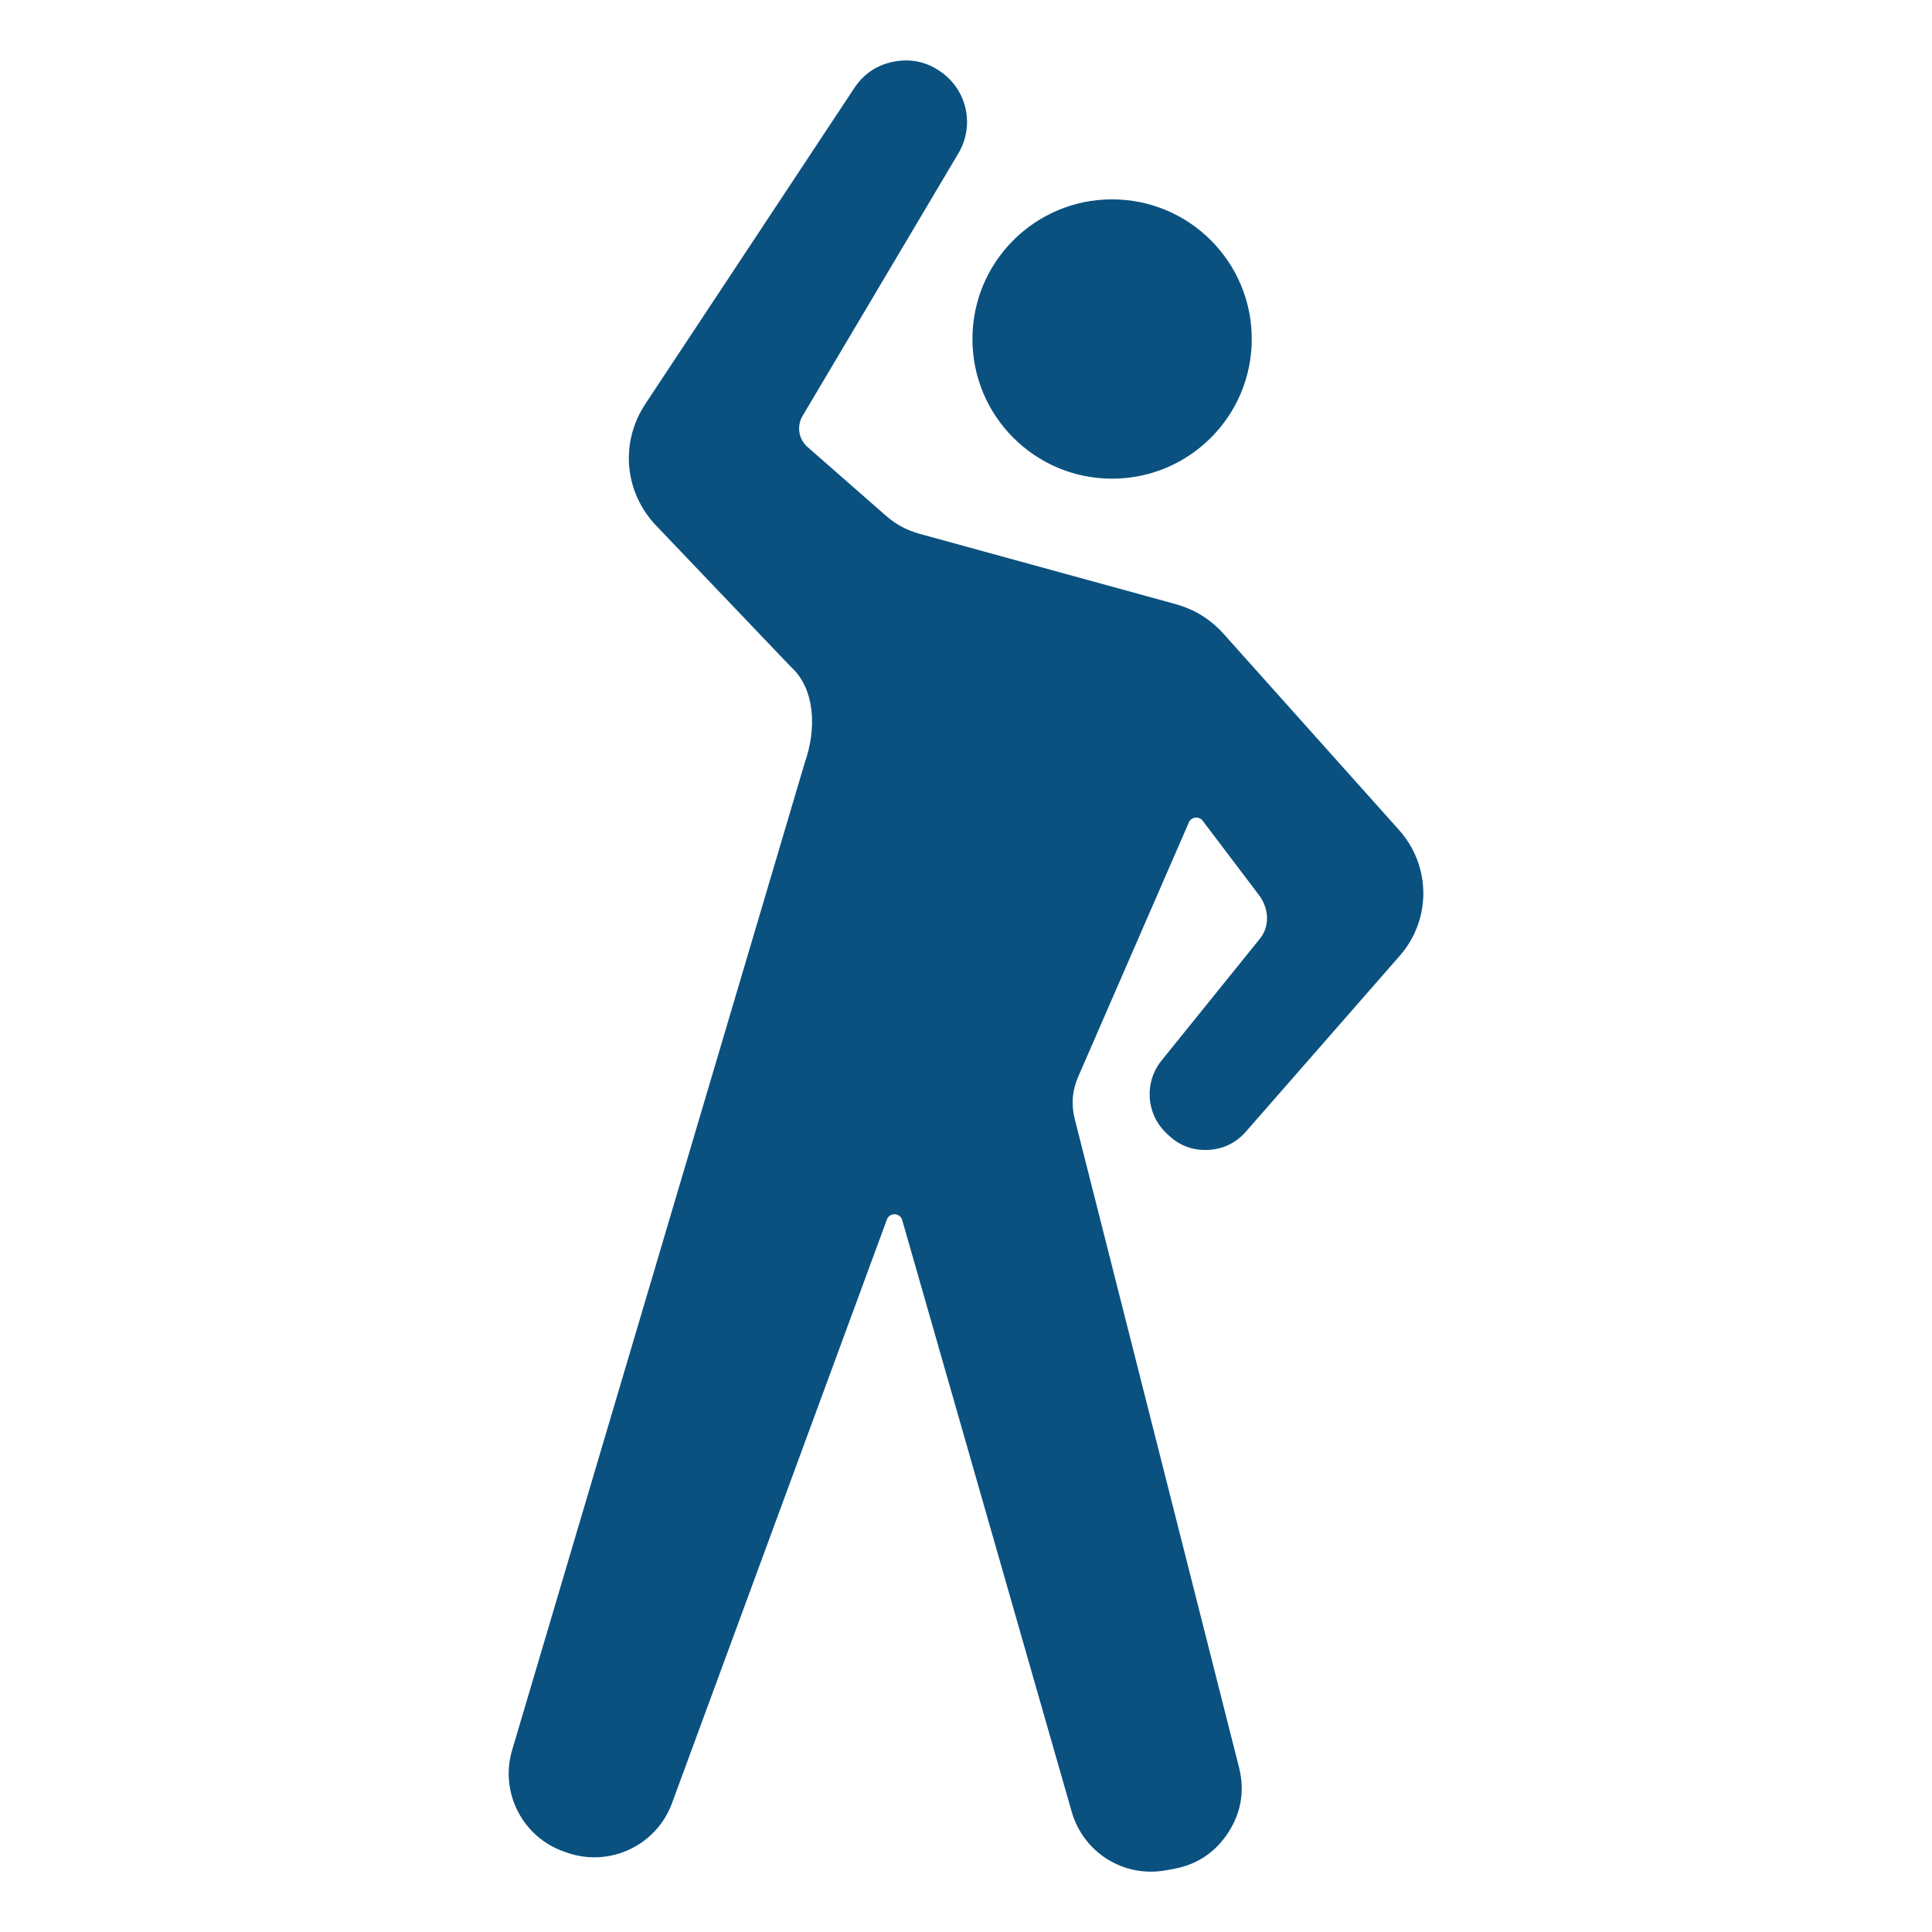 <?xml version="1.0" encoding="UTF-8"?>
<svg width="512pt" height="512pt" version="1.1" viewBox="0 0 512 512" xmlns="http://www.w3.org/2000/svg">
 <path d="m328.35 468.36-43.52-171.77c-0.992-3.922-0.691-7.578 0.918-11.289l29.312-67.355c0.309-0.715 0.934-1.18 1.707-1.27 0.773-0.09 1.488 0.207 1.957 0.832l14.918 19.703c2.609 3.445 2.969 8.172 0.258 11.535l-26.074 32.297c-4.676 5.793-4.117 14.156 1.289 19.273l0.574 0.543c2.918 2.758 6.438 4.062 10.449 3.879 4.012-0.191 7.391-1.824 10.039-4.844l40.758-46.586c8.414-9.621 8.34-23.824-0.18-33.355l-46.316-51.785c-3.664-4.102-7.844-6.688-13.152-8.145l-67.52-18.539c-3.508-0.965-6.32-2.481-9.055-4.875l-20.691-18.129c-2.398-2.102-2.949-5.543-1.316-8.289l41.289-69.578c4.316-7.273 2.356-16.57-4.523-21.488l-0.09-0.062c-3.723-2.656-7.894-3.586-12.391-2.754-4.496 0.832-8.059 3.195-10.582 7.008l-55.387 83.738c-6.758 10.223-5.59 23.375 2.875 32.246l35.594 37.309c6.758 6.055 6.828 16.887 3.801 25.445l-77.574 261.75c-3.328 11.238 2.773 23.094 13.852 26.918l0.828 0.289c11.246 3.879 23.566-1.969 27.68-13.129l56.961-154.7c0.324-0.879 1.148-1.43 2.086-1.398 0.938 0.039 1.719 0.645 1.973 1.547l44.918 156.81c3.106 10.836 13.797 17.504 24.895 15.52l2.074-0.375c6.203-1.109 11.125-4.391 14.543-9.684 3.422-5.297 4.375-11.129 2.824-17.238zm-33.633-415.53c20.441 0 37.012 16.57 37.012 37.012s-16.57 37.012-37.012 37.012-37.012-16.57-37.012-37.012c-0.004-20.438 16.57-37.012 37.012-37.012z" fill="#0a5180" fill-rule="evenodd"/>
</svg>

